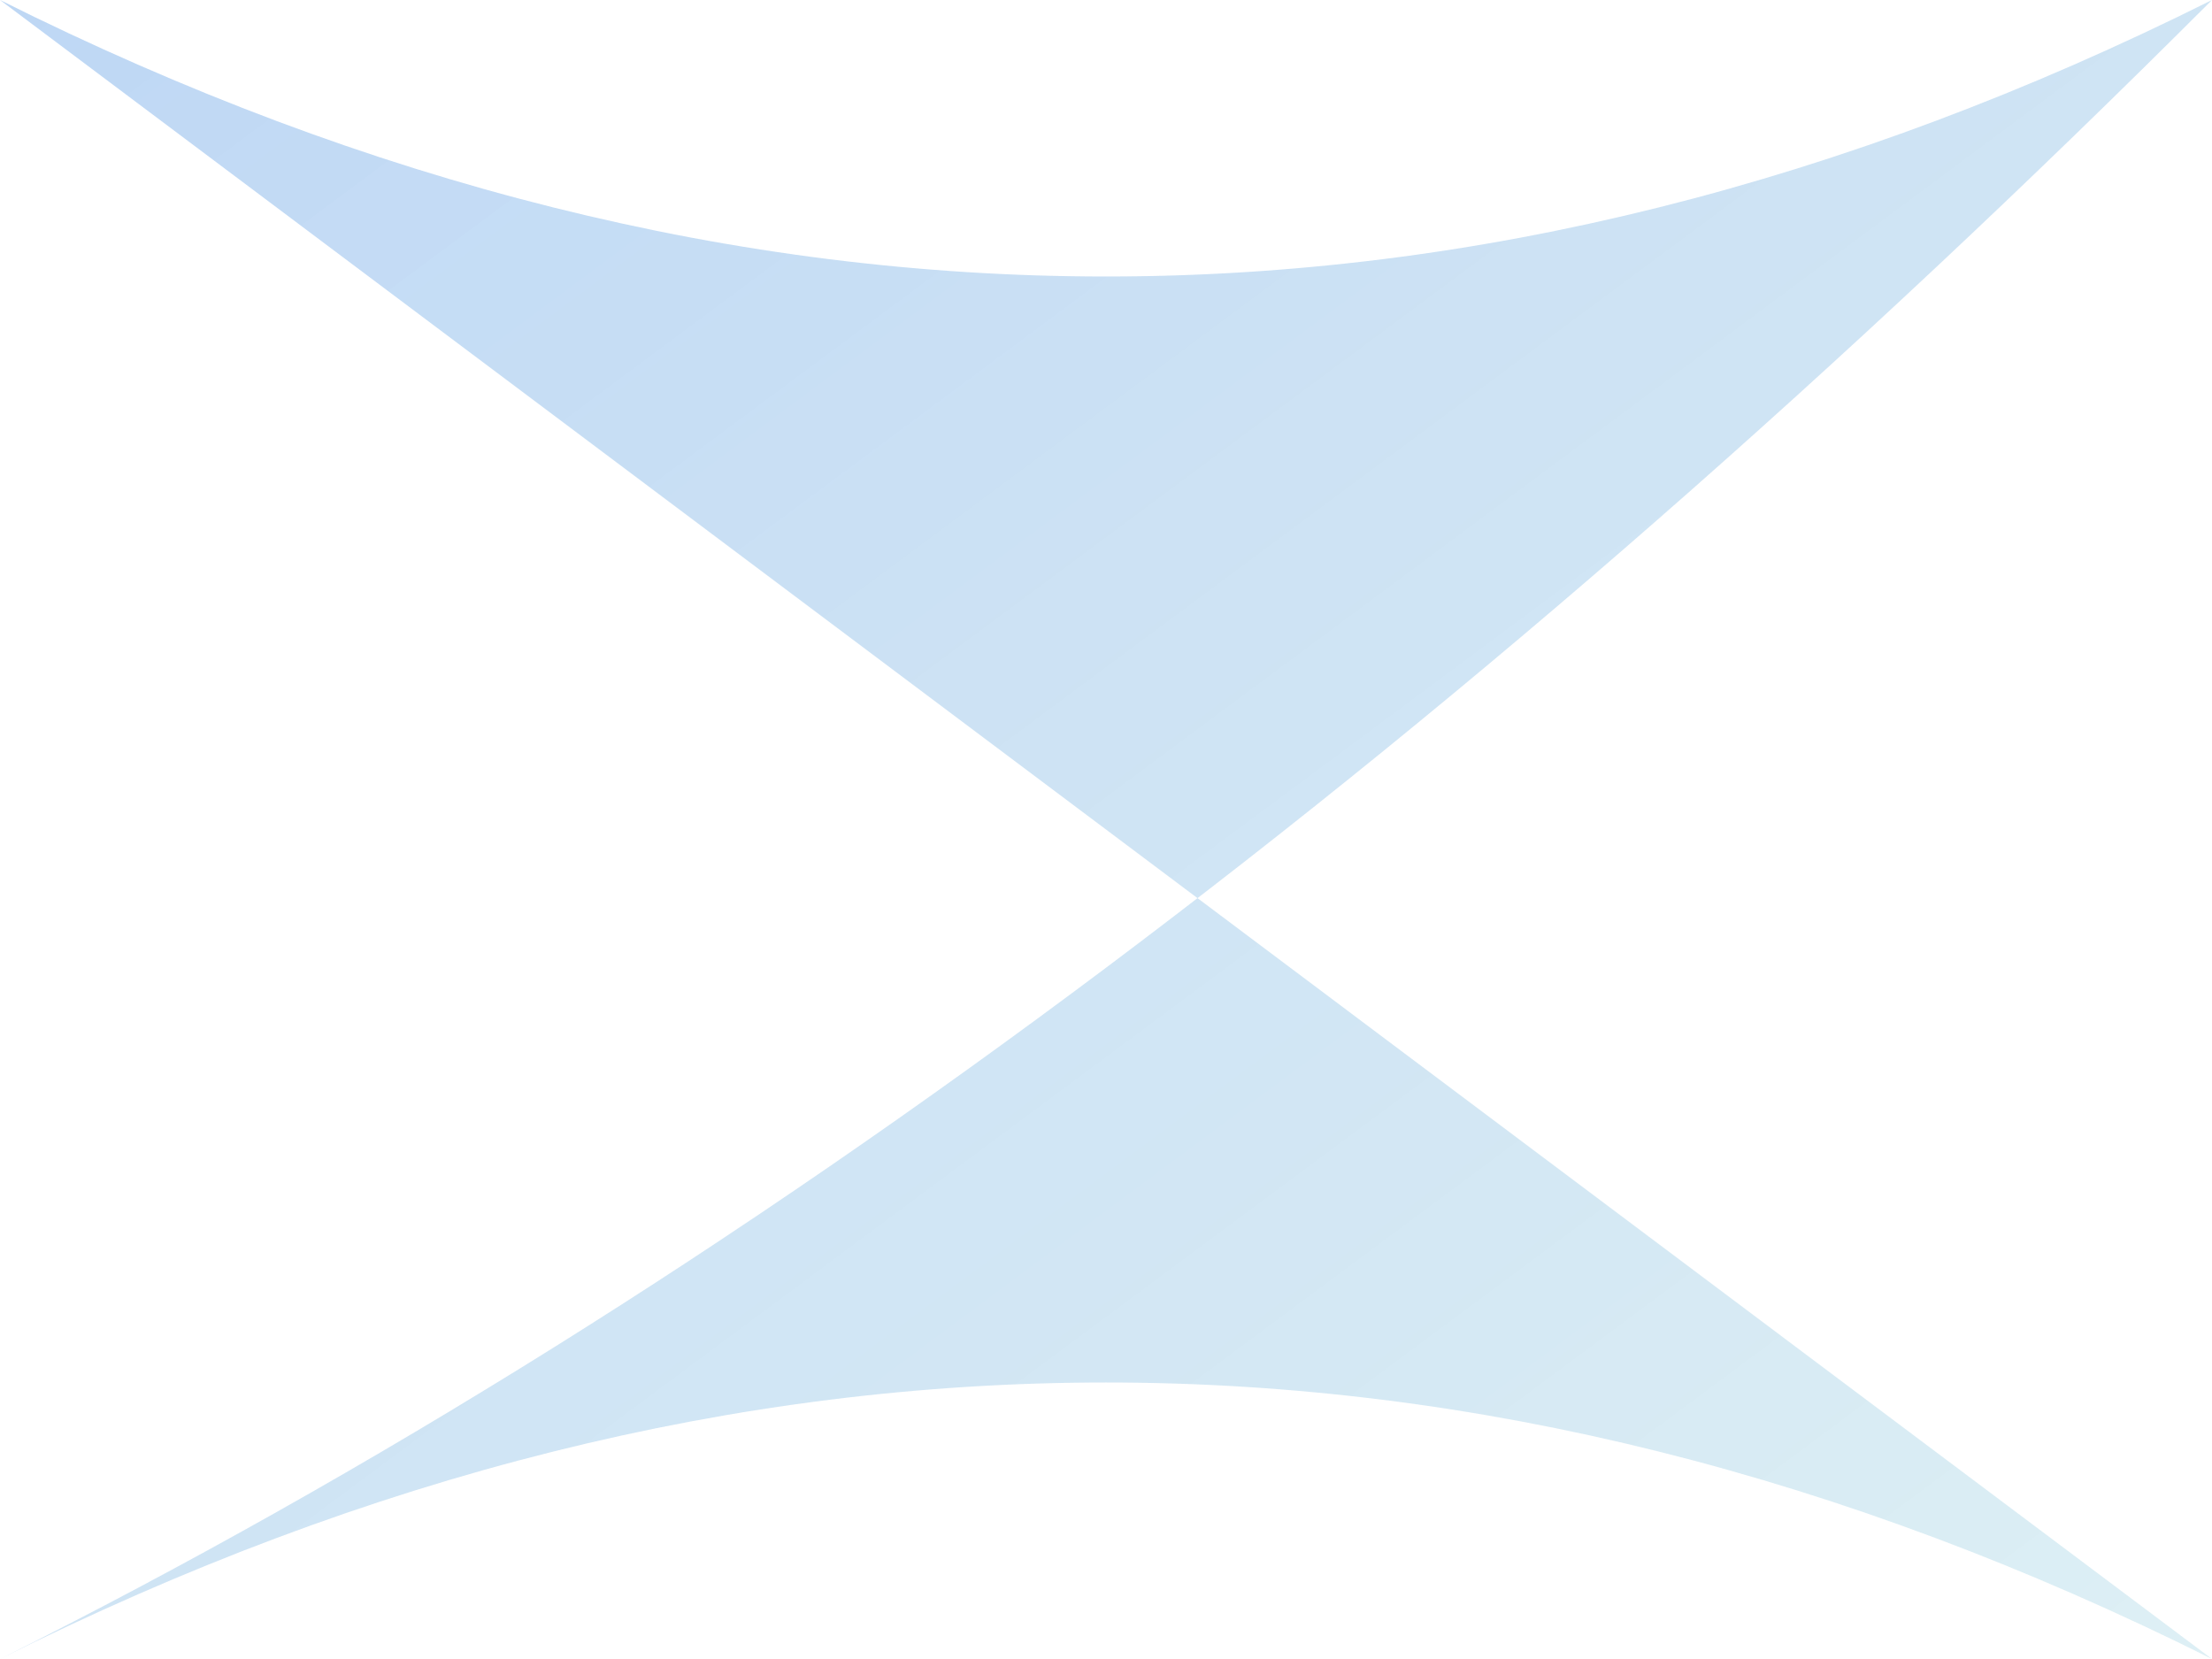 <svg width="800" height="600" viewBox="0 0 800 600" xmlns="http://www.w3.org/2000/svg" opacity="0.9">
  <defs>
    <linearGradient id="grad1" x1="0%" y1="0%" x2="100%" y2="100%">
      <stop offset="0%" style="stop-color:#4A90E2;stop-opacity:0.4" />
      <stop offset="100%" style="stop-color:#81C3D7;stop-opacity:0.3" />
    </linearGradient>
  </defs>
  <path d="M0 0 Q 400 200 800 0 Q 400 400 0 600 Q 400 400 800 600" fill="url(#grad1)">
    <animate attributeName="d" dur="20s" repeatCount="indefinite"
      values="M0 0 Q 400 200 800 0 Q 400 400 0 600 Q 400 400 800 600;
              M0 0 Q 400 300 800 0 Q 400 500 0 600 Q 400 300 800 600;
              M0 0 Q 400 200 800 0 Q 400 400 0 600 Q 400 400 800 600"
    />
  </path>
</svg>